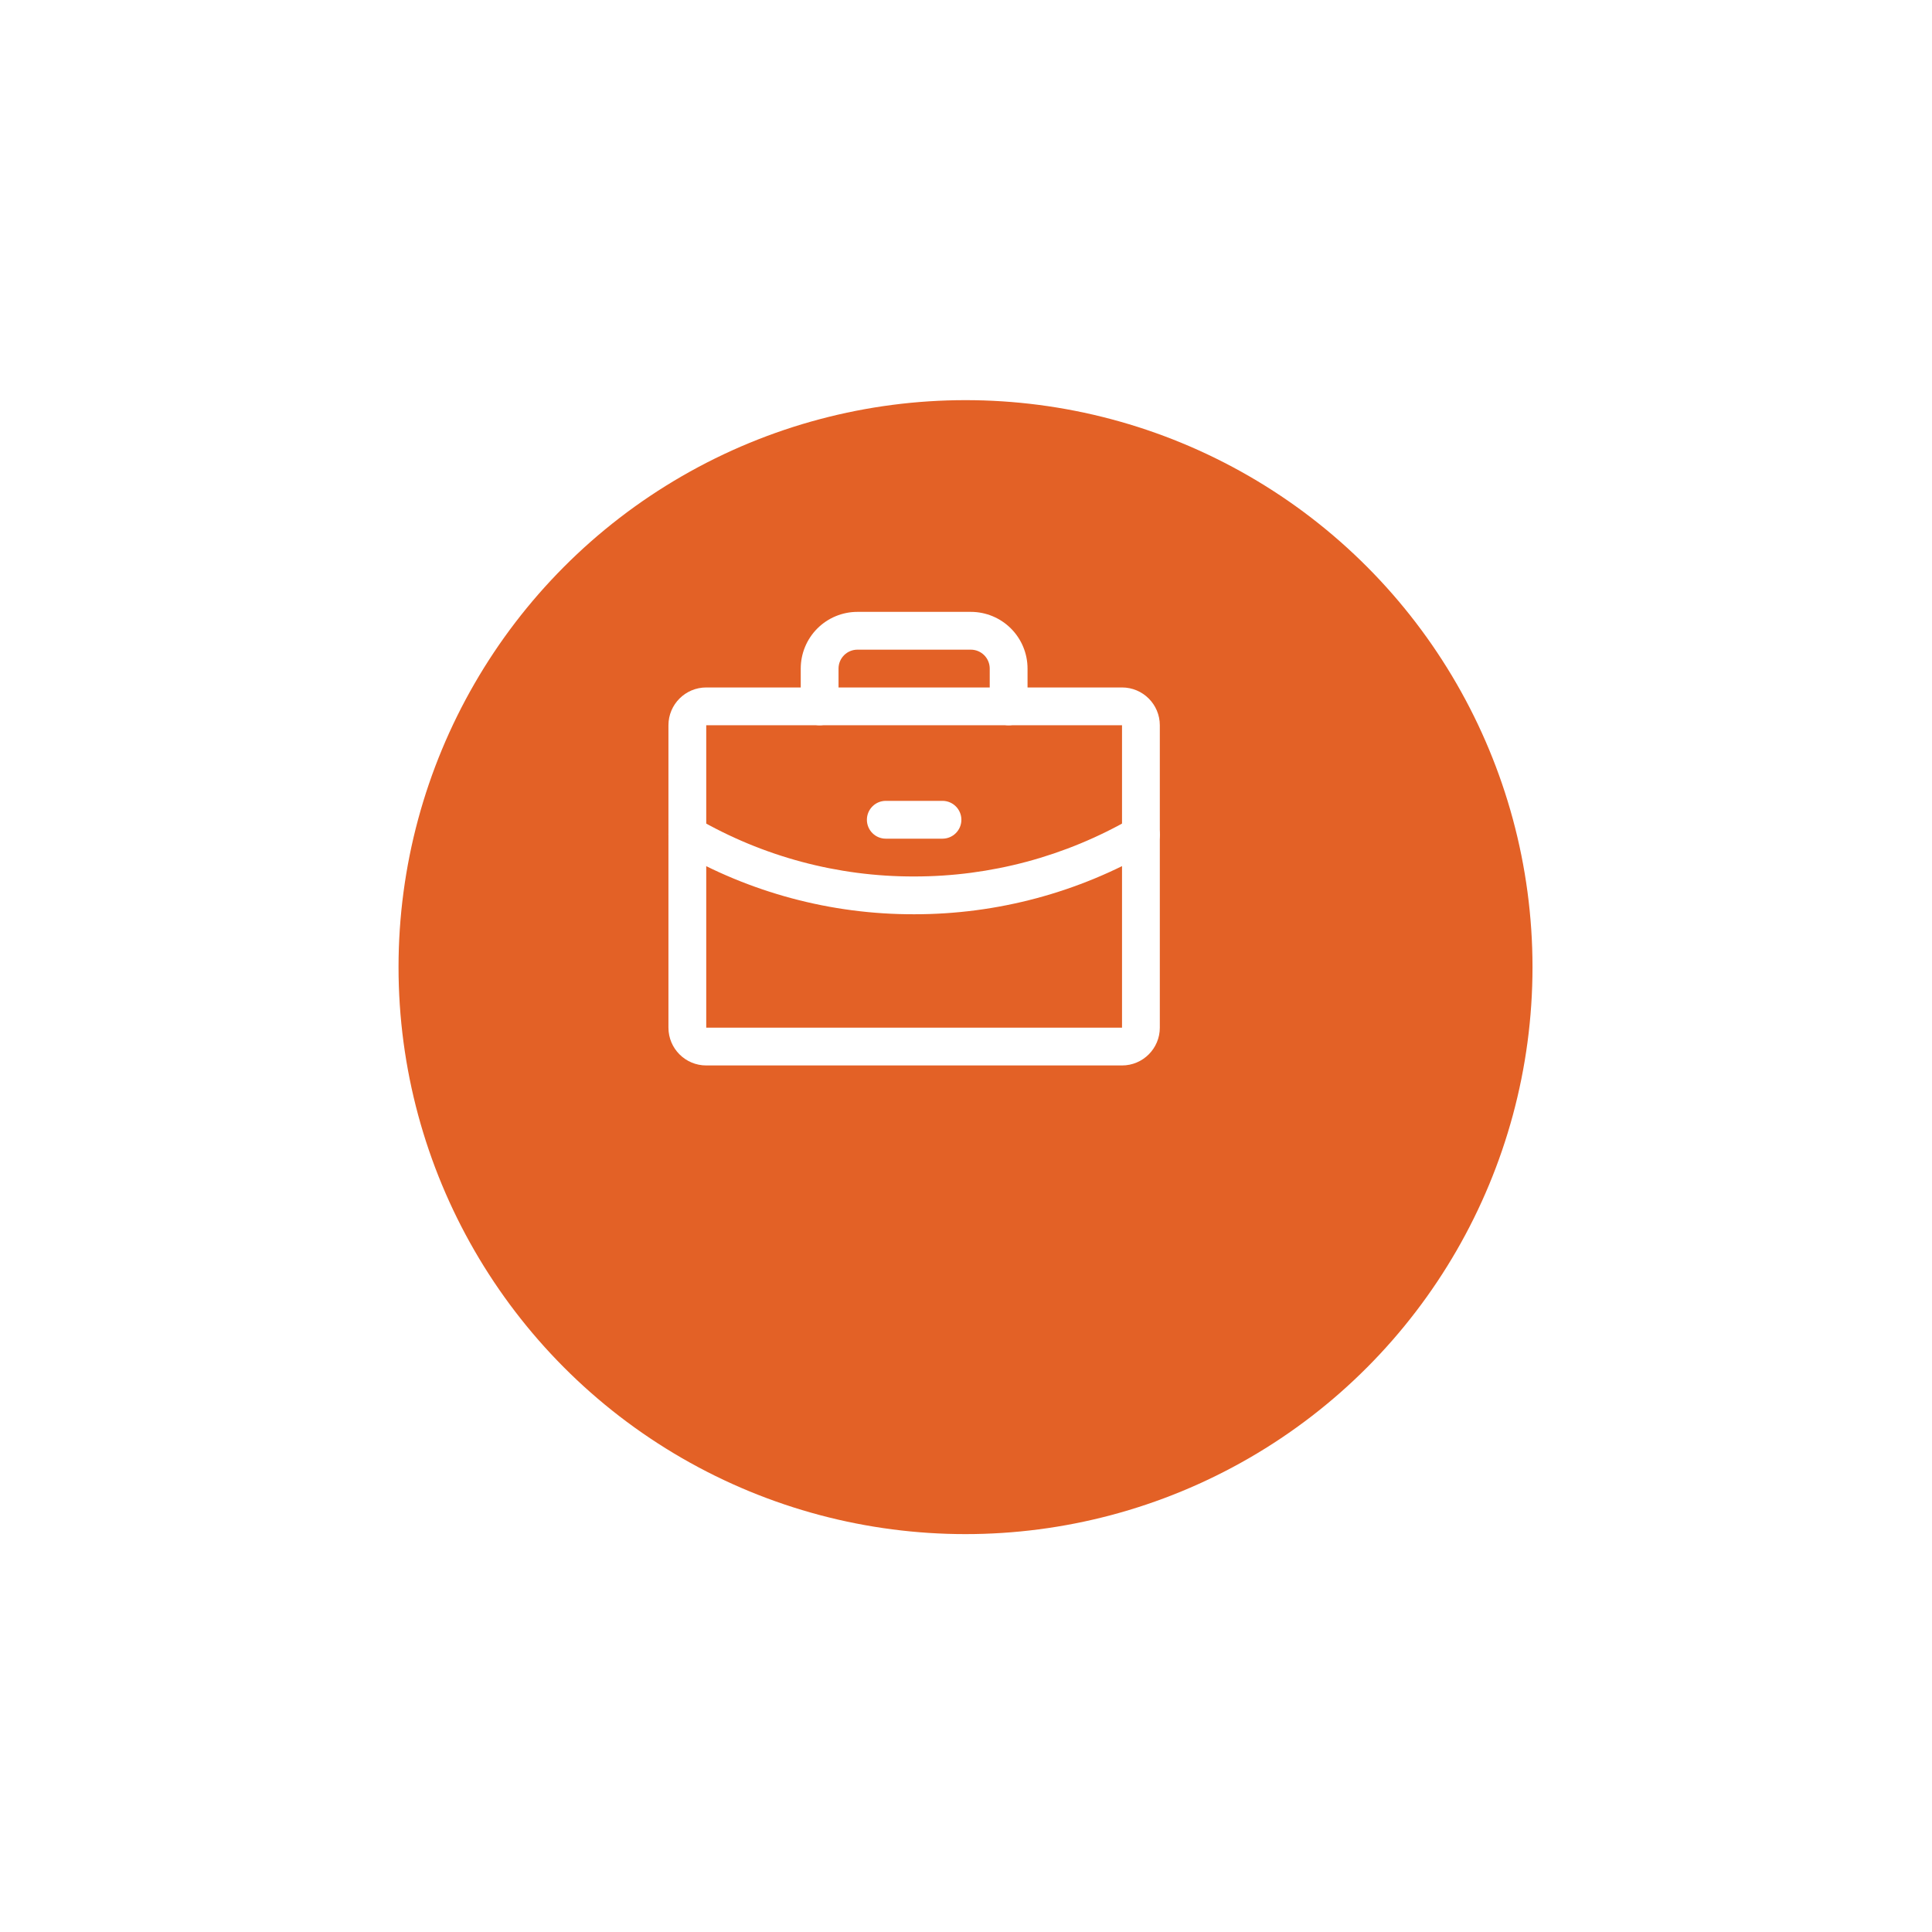 <svg width="128" height="128" viewBox="0 0 128 128" fill="none" xmlns="http://www.w3.org/2000/svg">
<g filter="url(#filter0_d_1_825)">
<circle cx="60.564" cy="55.564" r="37.564" fill="#E36126"/>
</g>
<path fill-rule="evenodd" clip-rule="evenodd" d="M44.286 48.051C44.286 46.668 45.407 45.546 46.79 45.546H74.337C75.72 45.546 76.841 46.668 76.841 48.051V68.085C76.841 69.468 75.72 70.589 74.337 70.589H46.79C45.407 70.589 44.286 69.468 44.286 68.085V48.051ZM74.337 48.051H46.79V68.085H74.337V48.051Z" fill="white"/>
<path fill-rule="evenodd" clip-rule="evenodd" d="M54.151 41.638C54.856 40.934 55.811 40.538 56.807 40.538H64.32C65.317 40.538 66.272 40.934 66.976 41.638C67.681 42.343 68.077 43.298 68.077 44.294V46.798C68.077 47.49 67.516 48.051 66.825 48.051C66.133 48.051 65.572 47.49 65.572 46.798V44.294C65.572 43.962 65.44 43.644 65.206 43.409C64.971 43.174 64.652 43.042 64.32 43.042H56.807C56.475 43.042 56.157 43.174 55.922 43.409C55.687 43.644 55.555 43.962 55.555 44.294V46.798C55.555 47.49 54.995 48.051 54.303 48.051C53.612 48.051 53.051 47.49 53.051 46.798V44.294C53.051 43.298 53.447 42.343 54.151 41.638Z" fill="white"/>
<path fill-rule="evenodd" clip-rule="evenodd" d="M76.673 54.671C77.019 55.269 76.815 56.035 76.216 56.381C71.459 59.133 66.06 60.578 60.565 60.572C55.067 60.586 49.665 59.139 44.91 56.38C44.312 56.033 44.108 55.267 44.455 54.669C44.802 54.071 45.569 53.867 46.167 54.215C50.539 56.751 55.506 58.081 60.561 58.068L60.565 58.068C65.62 58.074 70.587 56.744 74.963 54.214C75.561 53.867 76.327 54.072 76.673 54.671Z" fill="white"/>
<path fill-rule="evenodd" clip-rule="evenodd" d="M57.434 54.312C57.434 53.62 57.994 53.059 58.686 53.059H62.442C63.133 53.059 63.694 53.62 63.694 54.312C63.694 55.003 63.133 55.564 62.442 55.564H58.686C57.994 55.564 57.434 55.003 57.434 54.312Z" fill="white"/>
<defs>
<filter id="filter0_d_1_825" x="0.872" y="0.979" width="126.191" height="126.192" filterUnits="userSpaceOnUse" color-interpolation-filters="sRGB">
<feFlood flood-opacity="0" result="BackgroundImageFix"/>
<feColorMatrix in="SourceAlpha" type="matrix" values="0 0 0 0 0 0 0 0 0 0 0 0 0 0 0 0 0 0 127 0" result="hardAlpha"/>
<feOffset dx="3.404" dy="8.511"/>
<feGaussianBlur stdDeviation="12.766"/>
<feComposite in2="hardAlpha" operator="out"/>
<feColorMatrix type="matrix" values="0 0 0 0 0.89 0 0 0 0 0.38 0 0 0 0 0.149 0 0 0 0.38 0"/>
<feBlend mode="normal" in2="BackgroundImageFix" result="effect1_dropShadow_1_825"/>
<feBlend mode="normal" in="SourceGraphic" in2="effect1_dropShadow_1_825" result="shape"/>
</filter>
</defs>
</svg>

